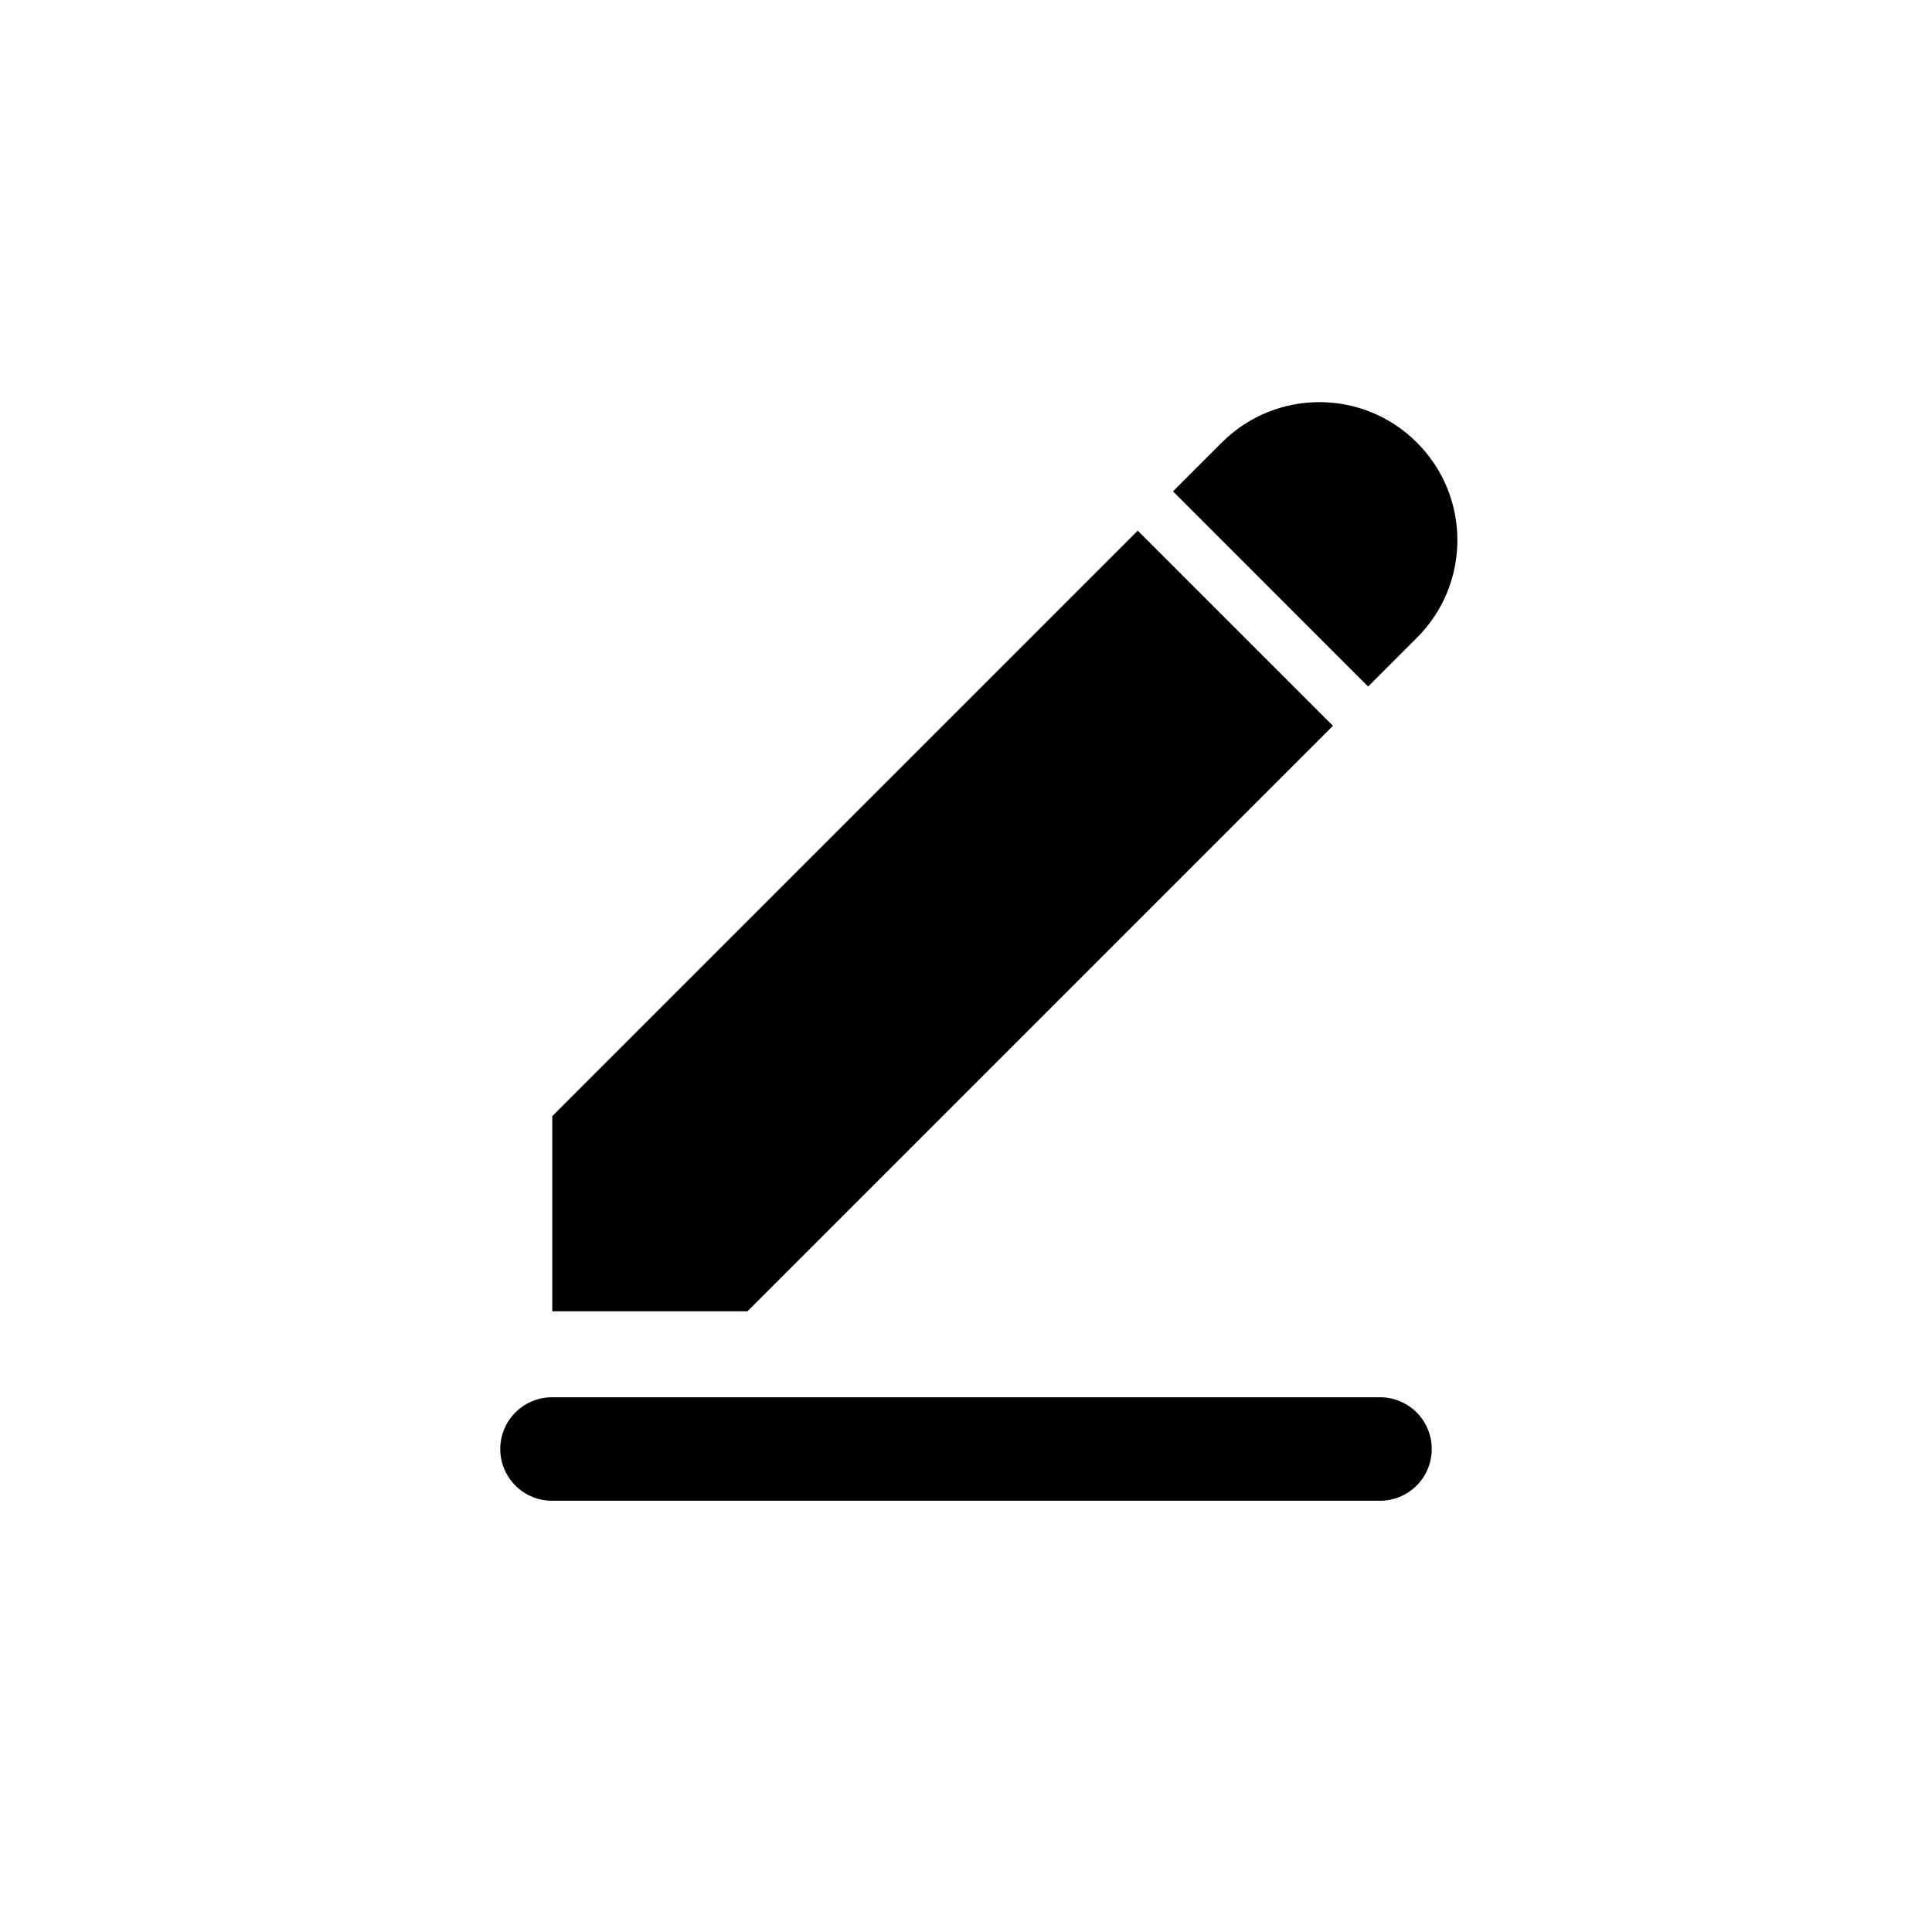 <svg xmlns="http://www.w3.org/2000/svg" fill="none" viewBox="0 0 28 28" height="28" width="28">
<path fill="currentColor" d="M17 7.121L17.707 6.414C18.488 5.633 19.755 5.633 20.535 6.414C21.317 7.195 21.317 8.462 20.535 9.243L19.828 9.95L17 7.121Z"></path>
<path fill="currentColor" d="M8.004 16.176L16.489 7.691L19.318 10.519L10.833 19.004H8.004V16.176Z"></path>
<path stroke-linecap="round" stroke-width="1.5" stroke="currentColor" d="M8 21H20"></path>
</svg>